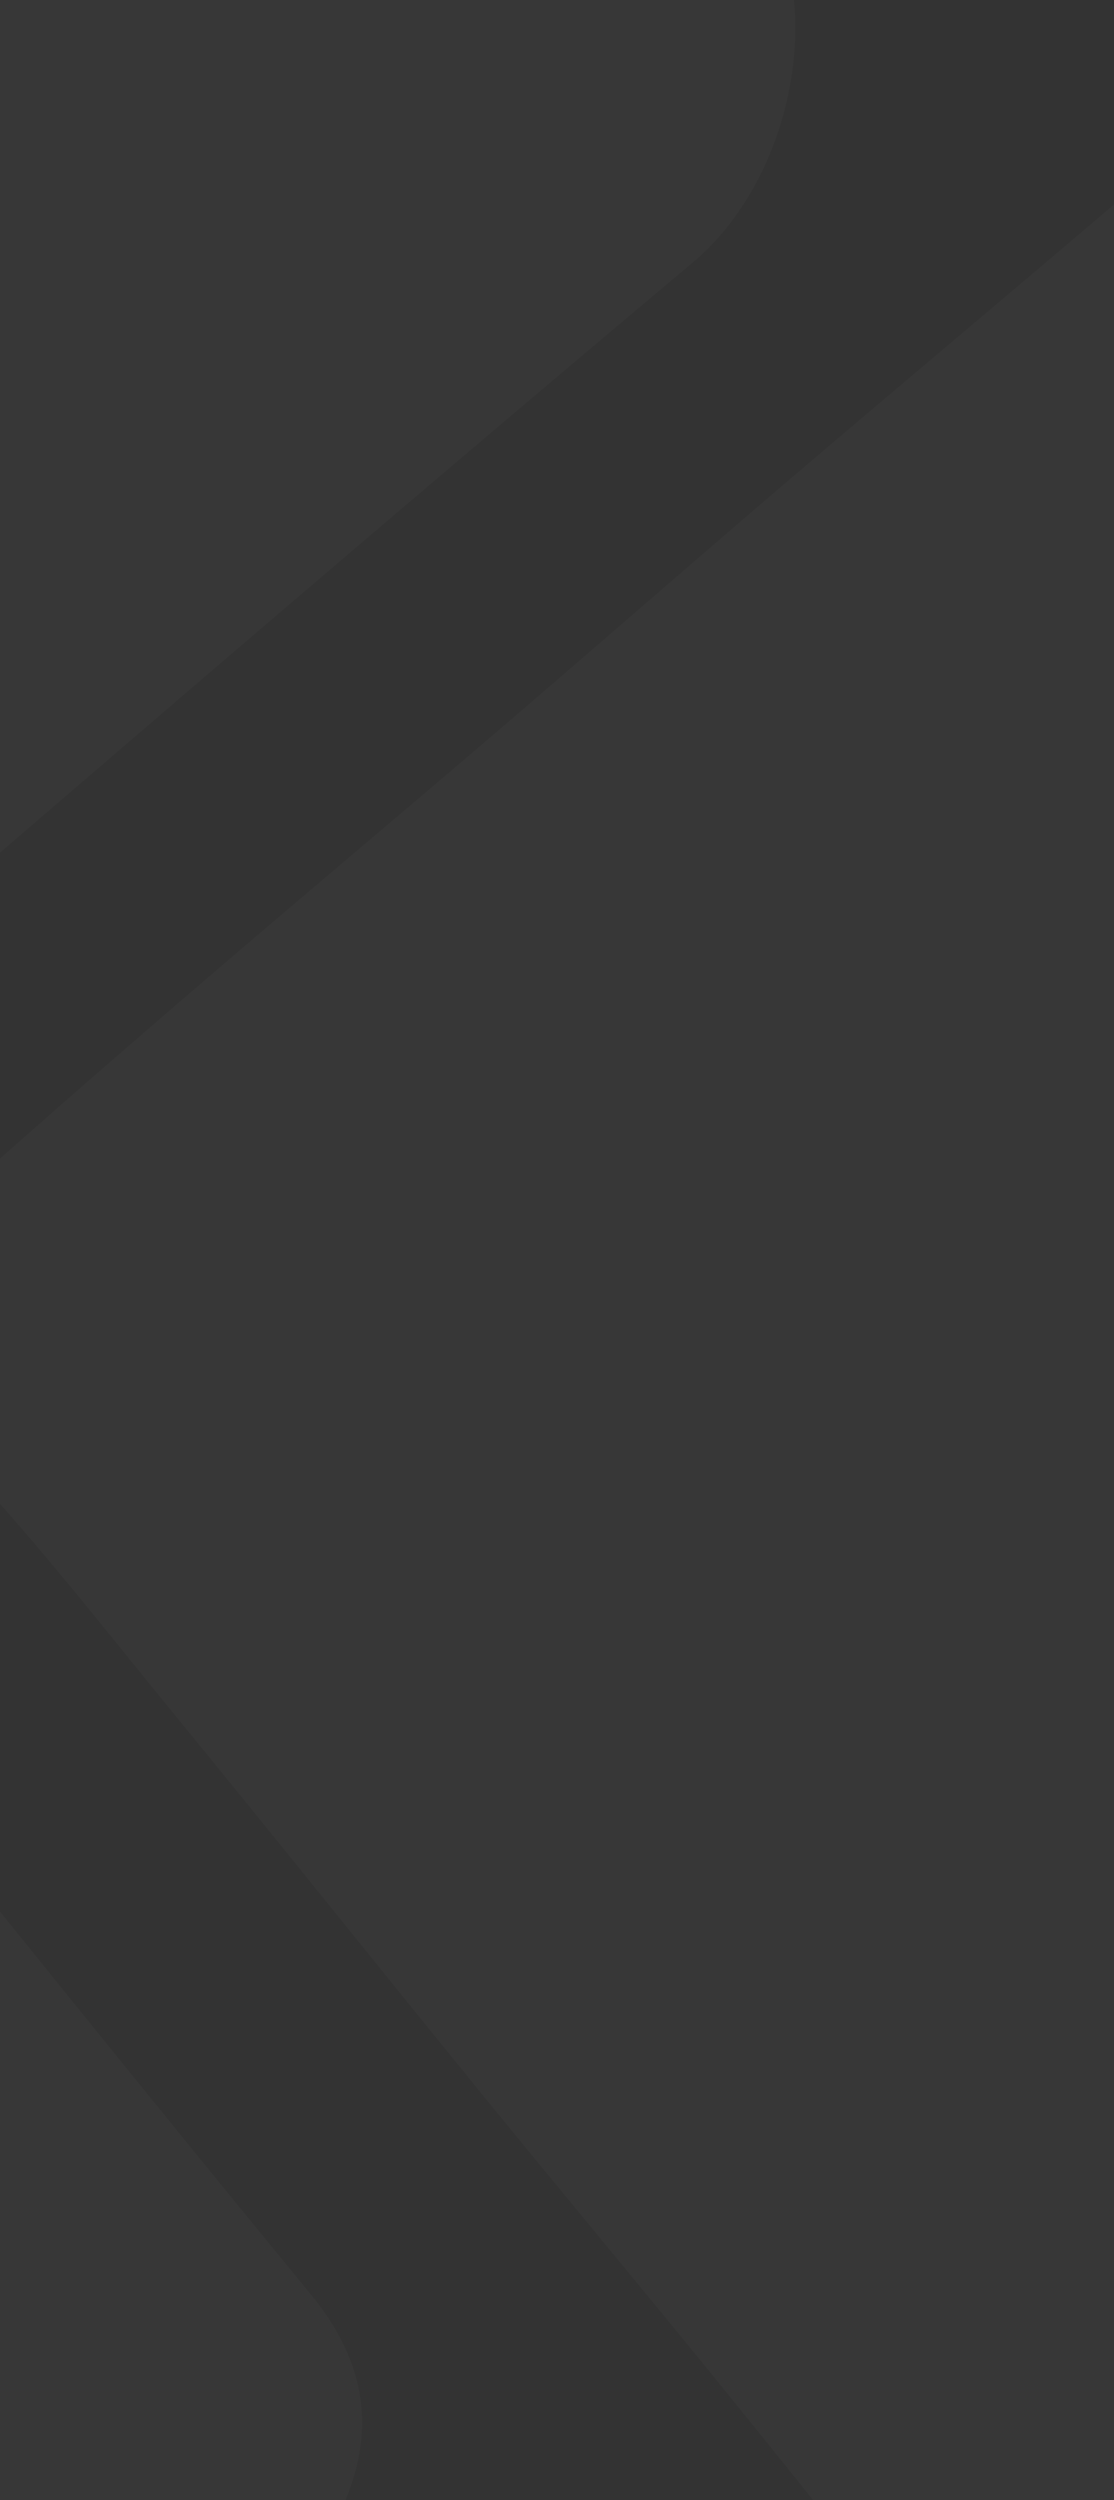 <svg width="430" height="965" viewBox="0 0 430 965" fill="none" xmlns="http://www.w3.org/2000/svg">
<rect x="0" y="0" width="430" height="965" fill="#333333" stroke="none"/>
<g clip-path="url(#clip0_2561_1238)">
<path d="M788.977 -44.464C855.853 -44.464 922.757 -43.903 989.606 -44.8C1009.4 -45.081 1023 -37.68 1034.54 -22.485C1045.5 -8.076 1057.4 5.661 1069.45 19.201C1092.72 45.385 1093.11 80.428 1067.69 103.556C1019.91 147.037 971.04 189.285 922.674 232.093C888.553 262.285 854.543 292.562 820.422 322.727C772.724 364.89 724.888 406.886 677.302 449.161C667.573 457.796 658.067 466.879 649.509 476.662C637.02 490.96 636.63 513.247 649.23 529.759C668.437 554.906 688.648 579.295 708.468 603.966C741.698 645.316 774.843 686.722 808.184 727.989C839.461 766.704 870.99 805.195 902.296 843.882C922.757 869.197 942.912 894.792 963.318 920.135C995.683 960.364 1026.24 1002.33 1061.31 1040.06C1083.86 1064.31 1087.29 1090.13 1083.44 1119.51C1082.69 1125.26 1078.09 1131.51 1073.52 1135.52C1046.59 1159.1 1017.57 1180.52 992.422 1205.8C973.41 1224.95 952.474 1226.83 928.193 1226.74C806.957 1226.32 685.693 1225.9 564.484 1228.01C536.05 1228.51 518.99 1216.88 502.793 1196.8C467.724 1153.41 431.568 1110.93 396.359 1067.65C357.025 1019.29 318.416 970.344 279.193 921.901C248.445 883.942 217.111 846.489 186.28 808.587C146.918 760.228 108.029 711.504 68.556 663.258C40.261 628.692 12.83 593.228 -17.862 560.905C-39.578 538.029 -40.108 512.238 -35.592 485.633C-33.947 475.906 -22.295 467.131 -13.792 459.506C17.012 431.892 48.234 404.783 79.623 377.842C116.643 346.023 154.082 314.709 191.158 282.947C228.597 250.904 265.673 218.468 303.139 186.453C345.205 150.541 387.634 115.05 429.728 79.166C459.807 53.543 489.719 27.724 519.547 1.792C533.931 -10.711 547.48 -24.251 562.394 -36.082C567.635 -40.231 575.83 -42.418 582.688 -42.446C651.46 -42.894 720.204 -42.726 788.977 -42.726C788.977 -43.287 788.977 -43.875 788.977 -44.464Z" fill="white" fill-opacity="0.02"/>
<path d="M50.346 -48.838C125.111 -48.838 199.905 -48.754 274.67 -48.922C289.863 -48.95 295.801 -37.877 300.15 -26.887C316.932 15.528 301.544 72.662 267.422 101.313C132.415 214.627 -0.976 329.875 -134.45 445.011C-147.859 456.589 -159.623 471.195 -168.683 486.474C-179.527 504.836 -174.146 523.058 -160.682 539.43C-129.906 576.8 -99.576 614.562 -69.135 652.184C-6.189 729.978 56.367 808.138 119.898 885.456C140.834 910.939 145.601 937.347 132.415 967.203C126.951 979.538 121.292 991.817 115.02 1003.76C102.754 1027.22 80.536 1034.82 56.869 1034.93C-84.355 1035.69 -225.579 1035.63 -366.803 1035.05C-379.208 1034.99 -393.175 1031.54 -403.628 1025.07C-426.934 1010.63 -432.397 983.155 -424.843 949.43C-415.671 908.5 -408.145 867.177 -400.367 825.911C-392.338 783.271 -385.007 740.519 -377.118 697.851C-366.943 642.792 -356.517 587.789 -346.23 532.73C-335.358 474.475 -324.458 416.248 -313.67 357.965C-303.913 305.205 -294.379 252.389 -284.567 199.629C-273.472 140 -262.99 80.231 -250.724 20.827C-241.525 -23.607 -208.853 -51.389 -162.884 -50.296C-91.854 -48.586 -20.74 -49.847 50.346 -49.847C50.346 -49.511 50.346 -49.175 50.346 -48.838Z" fill="white" fill-opacity="0.02"/>
</g>
<defs>
<clipPath id="clip0_2561_1238">
<rect width="1514.86" height="1278.35" fill="white" transform="translate(-428.021 -50.327)"/>
</clipPath>
</defs>
</svg>

